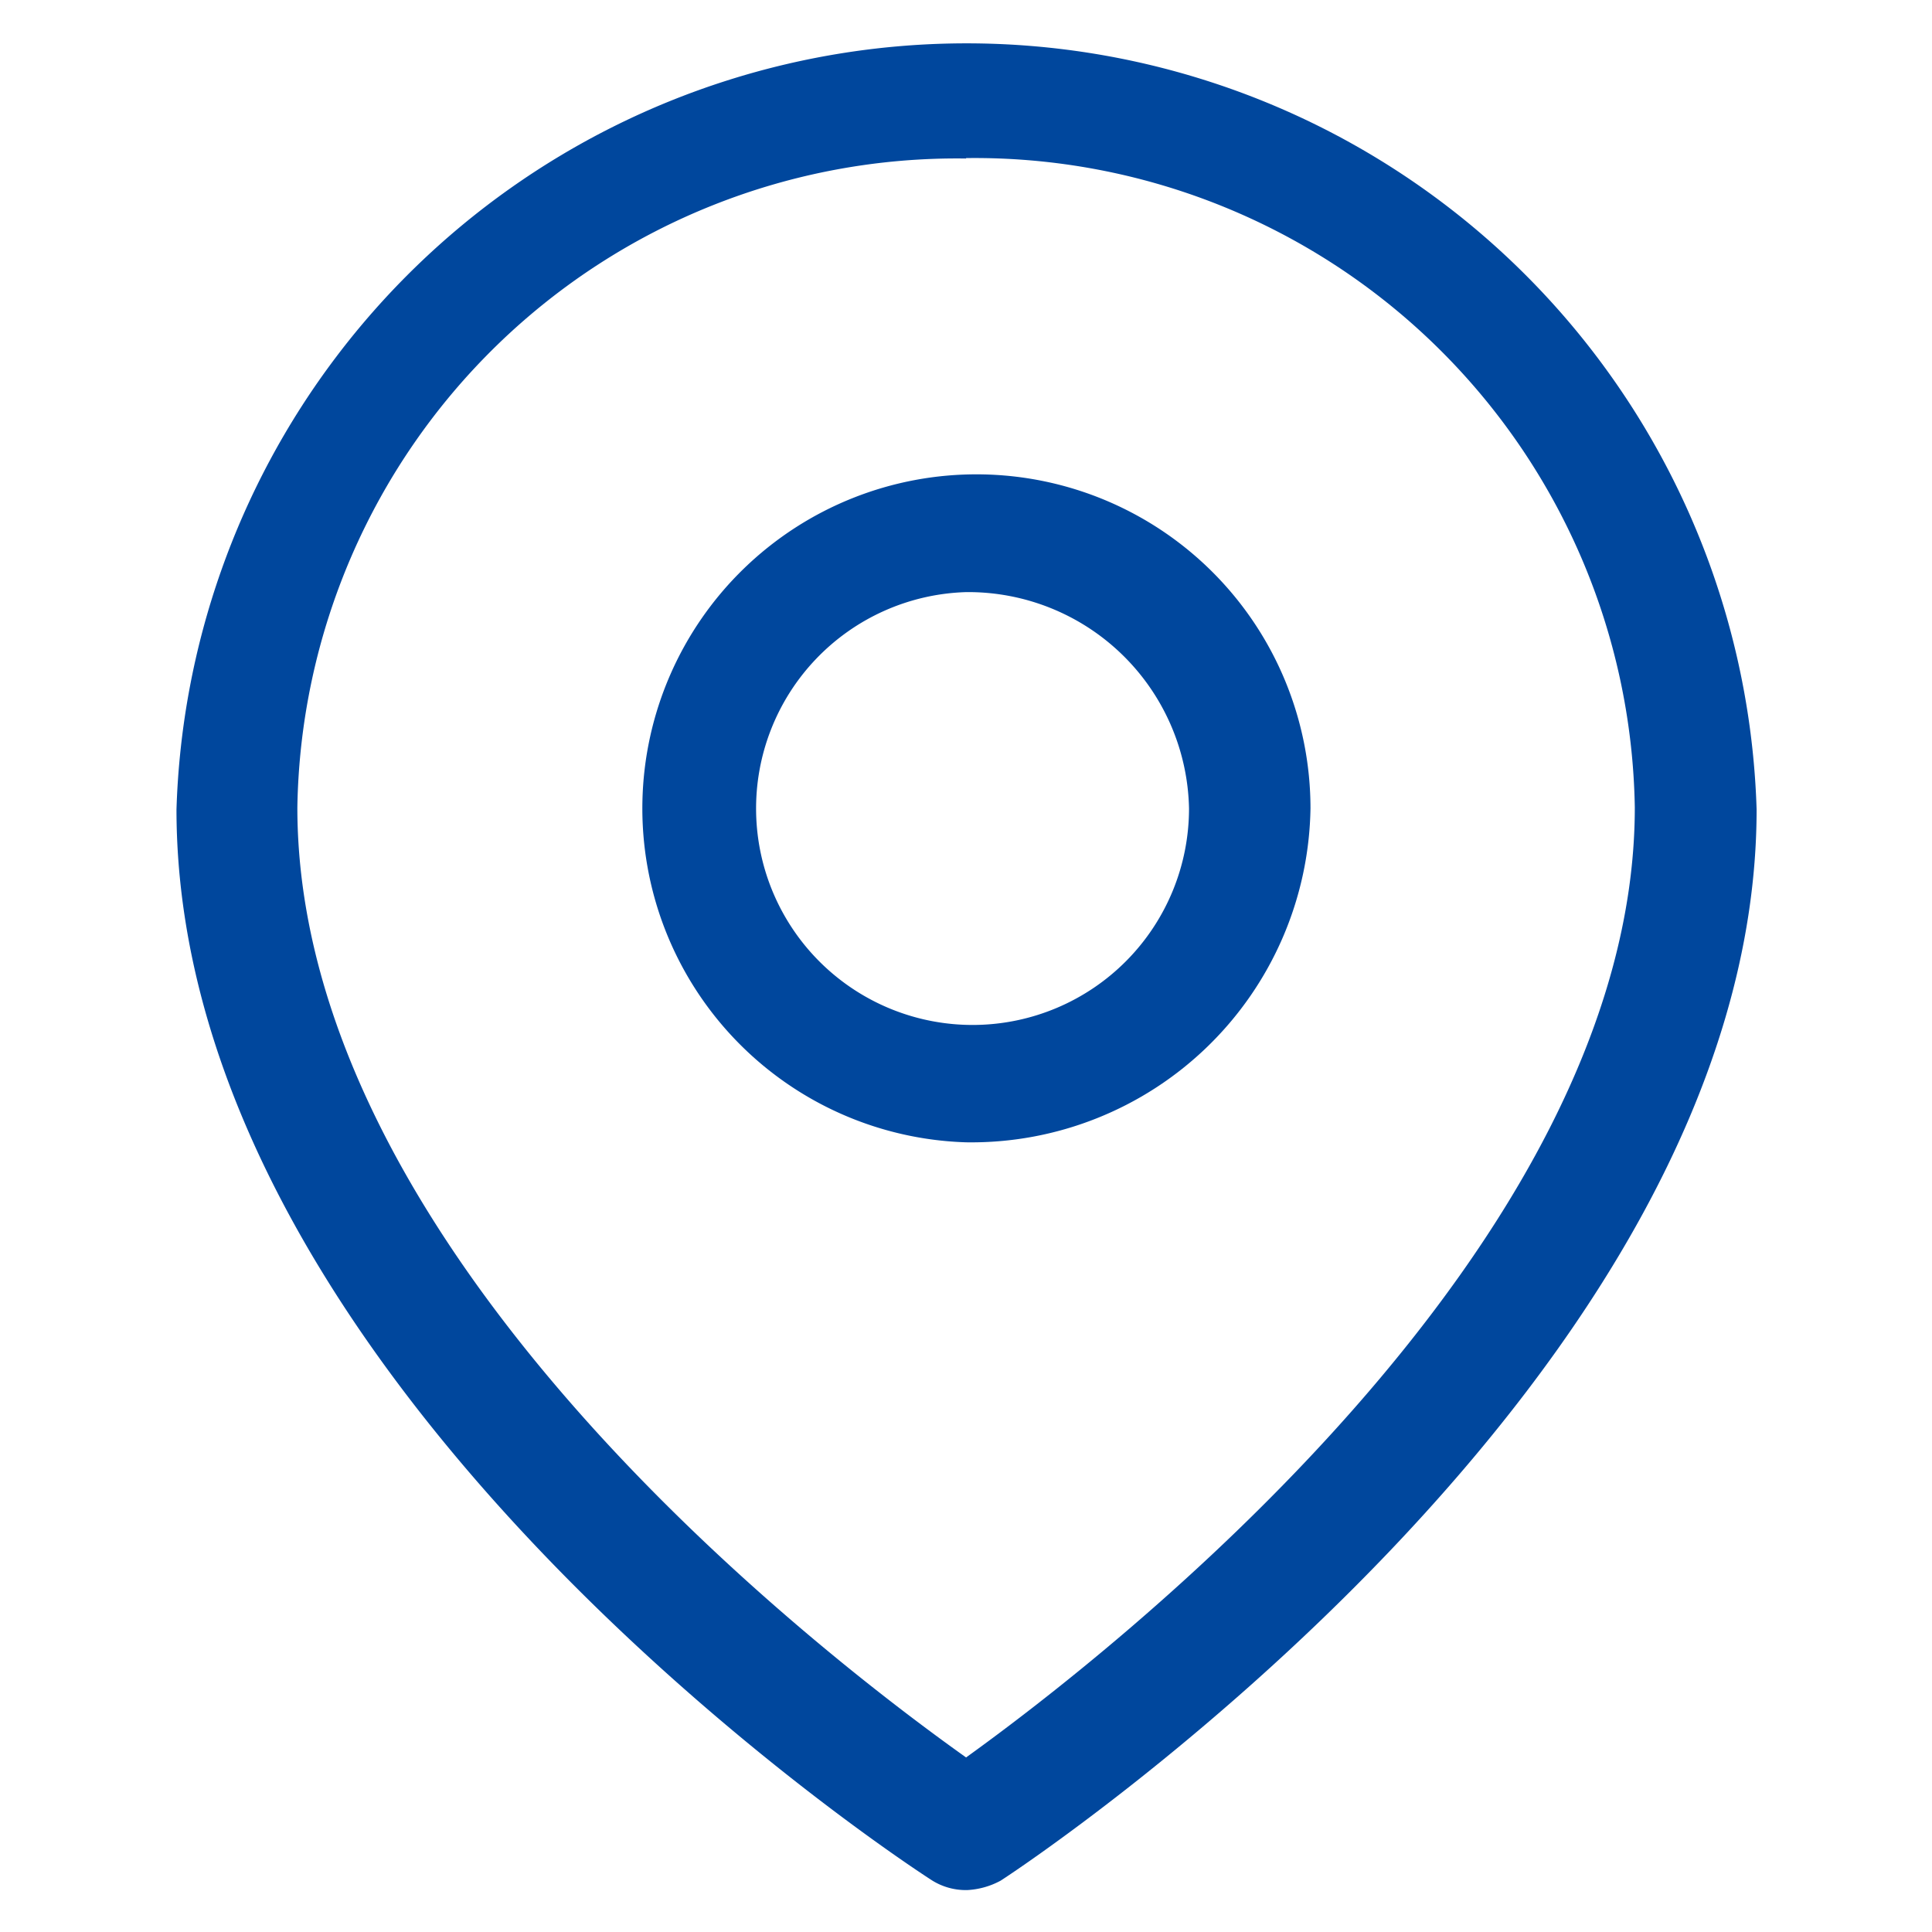 <svg xmlns="http://www.w3.org/2000/svg" width="23" height="23" viewBox="0 0 23 23">
  <defs>
    <style>
      .cls-1 {
        fill: rgba(255,255,255,0);
      }

      .cls-2 {
        fill: #00479d;
      }
    </style>
  </defs>
  <g id="组_850" data-name="组 850" transform="translate(-156 -885.001)">
    <g id="组_849" data-name="组 849" transform="translate(-35.382 121.619)">
      <rect id="矩形_838" data-name="矩形 838" class="cls-1" width="23" height="23" transform="translate(191.382 763.382)"/>
    </g>
    <g id="组_848" data-name="组 848" transform="translate(76.175 876.283)">
      <path id="路径_485" data-name="路径 485" class="cls-2" d="M328.706,252.686a3.977,3.977,0,1,1,4.1-3.975A4.039,4.039,0,0,1,328.706,252.686Zm0-6.55a2.577,2.577,0,1,0,2.654,2.575A2.629,2.629,0,0,0,328.706,246.136Z" transform="translate(-237.38 -230.369)"/>
      <path id="路径_486" data-name="路径 486" class="cls-2" d="M91.326,31.219a.758.758,0,0,1-.4-.112c-.37-.235-9-5.9-9-12.754a9.41,9.41,0,0,1,18.811,0c0,6.763-8.633,12.519-9,12.754a.938.938,0,0,1-.4.112Zm0-20.614a7.852,7.852,0,0,0-7.961,7.726c0,5.319,6.293,10.122,7.961,11.309,1.668-1.2,7.961-6.069,7.961-11.309A7.859,7.859,0,0,0,91.326,10.6Z" transform="translate(0 0)"/>
    </g>
  </g>
</svg>
